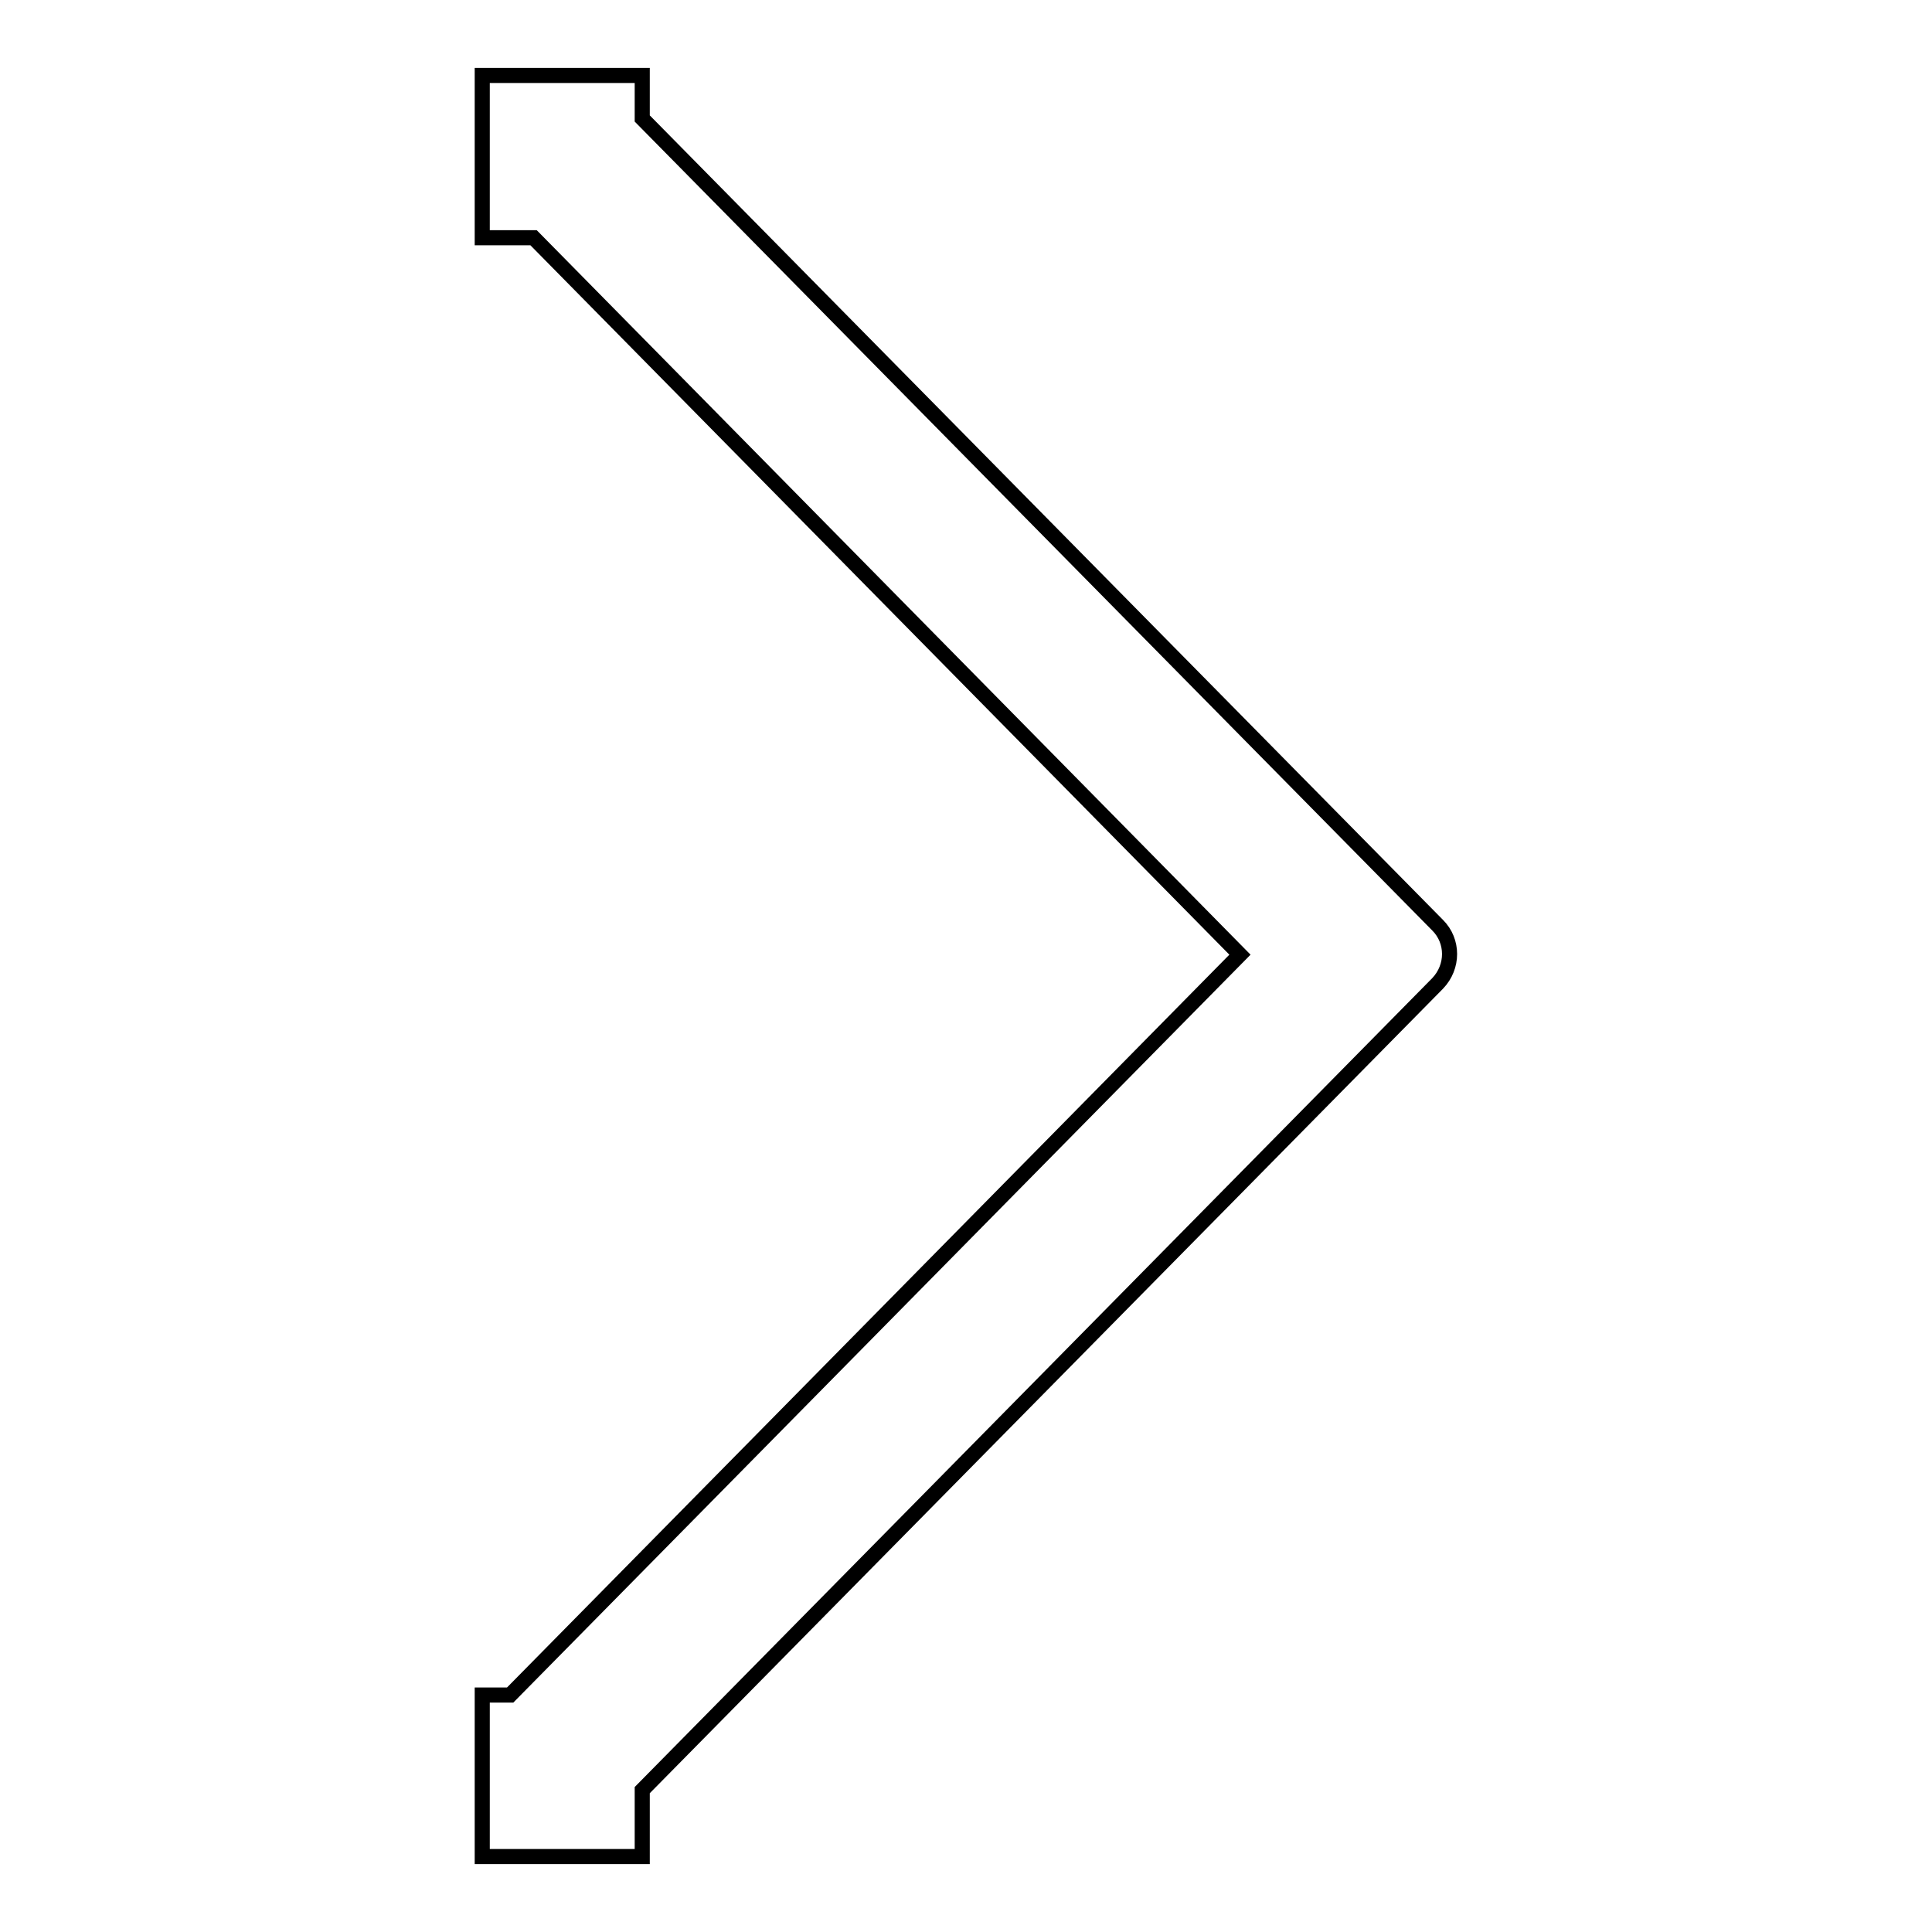 <?xml version="1.0" encoding="utf-8"?>
<!-- Svg Vector Icons : http://www.onlinewebfonts.com/icon -->
<!DOCTYPE svg PUBLIC "-//W3C//DTD SVG 1.1//EN" "http://www.w3.org/Graphics/SVG/1.1/DTD/svg11.dtd">
<svg version="1.1" xmlns="http://www.w3.org/2000/svg" xmlns:xlink="http://www.w3.org/1999/xlink" x="0px" y="0px" viewBox="0 0 256 256" enable-background="new 0 0 256 256" xml:space="preserve">
<g><g><path stroke-width="2" fill-opacity="0" stroke="#000000"  d="M190.5,122.6L85.1,15.7V10H63.9v21.5h6.8l93.6,95l-96.7,98.1h-3.7V246h21.2v-8.8l105.4-106.9C192.6,128.1,192.6,124.7,190.5,122.6z"/></g></g>
</svg>